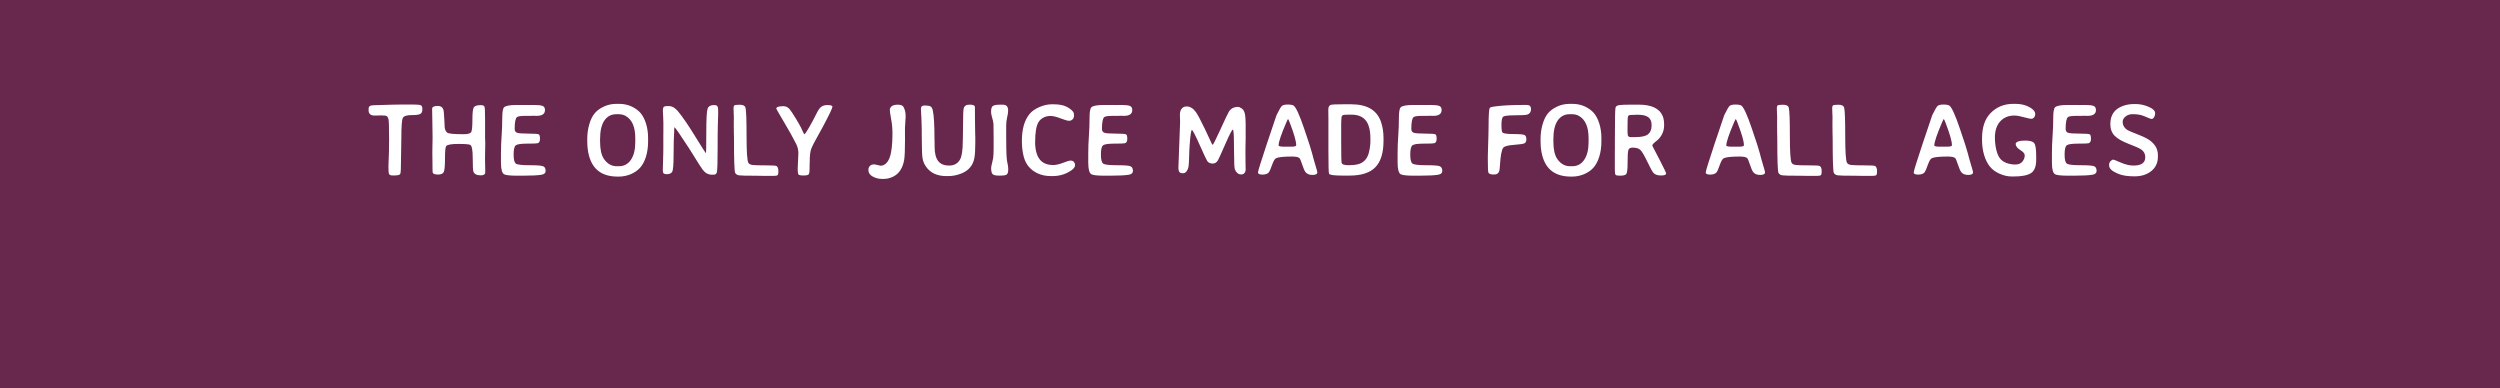 <svg width="1469" height="228" viewBox="0 0 1469 228" fill="none" xmlns="http://www.w3.org/2000/svg">
<rect width="1469" height="228" fill="#68274C"/>
<path d="M242.977 61.428C245.263 61.428 246.698 61.574 247.284 61.867C247.889 62.141 248.192 62.922 248.192 64.211C248.192 65.5 247.811 66.398 247.05 66.906C246.288 67.394 244.52 67.639 241.747 67.639C238.993 67.639 237.313 68.186 236.708 69.279C236.122 70.373 235.829 74.338 235.829 81.174L235.624 94.357C235.624 98.791 235.497 101.359 235.243 102.062C235.009 102.746 233.934 103.088 232.02 103.088H230.614C229.559 103.088 228.895 102.814 228.622 102.268C228.368 101.721 228.241 100.354 228.241 98.166L228.27 97.434C228.29 96.945 228.3 96.457 228.3 95.969L228.358 94.533C228.495 91.174 228.563 89.24 228.563 88.732V87.209L228.593 84.982V83.488L228.622 82.756V81.262C228.622 74.602 228.505 70.842 228.27 69.982C228.036 69.123 227.704 68.547 227.274 68.254C226.864 67.961 225.858 67.814 224.257 67.814L220.096 67.902C217.753 67.902 216.581 66.848 216.581 64.738V64.123C216.581 63.088 216.913 62.434 217.577 62.16C218.241 61.887 219.794 61.75 222.235 61.75L227.304 61.603L228.036 61.574C228.524 61.555 229.013 61.545 229.501 61.545L230.263 61.516C230.77 61.496 231.259 61.486 231.727 61.486L235.507 61.428H242.977ZM285.12 101.301C285.12 102.453 284.241 103.029 282.484 103.029C280.14 103.029 278.704 102.297 278.177 100.832C277.904 100.07 277.767 97.424 277.767 92.893C277.767 88.342 277.308 85.764 276.39 85.158C275.804 84.768 273.431 84.572 269.271 84.572C265.13 84.572 262.757 85.012 262.152 85.891C261.702 86.535 261.478 88.889 261.478 92.951C261.478 96.994 261.273 99.611 260.863 100.803C260.452 101.975 259.3 102.561 257.405 102.561C255.511 102.561 254.456 102.16 254.241 101.359C254.163 101.066 254.124 99.289 254.124 96.027L254.036 89.553L254.183 80.91L254.066 72.59L253.978 67.609L253.948 65.734L253.919 64.826V63.918C253.919 62.805 255.052 62.248 257.318 62.248C258.9 62.248 259.945 62.902 260.452 64.211C260.726 64.875 260.931 66.789 261.068 69.953C261.204 73.098 261.282 74.748 261.302 74.904C261.536 76.369 262.054 77.394 262.855 77.981C263.675 78.566 266.898 78.859 272.523 78.859C275.12 78.859 276.614 78.352 277.005 77.336C277.396 76.301 277.591 73.889 277.591 70.1C277.591 66.311 277.864 63.977 278.411 63.098C278.958 62.219 280.316 61.779 282.484 61.779C283.714 61.779 284.447 62.082 284.681 62.688C284.915 63.273 285.032 65.734 285.032 70.07V80.969L285.062 82.023L285.15 84.162L285.12 85.246C285.042 87.434 285.003 89.973 285.003 92.863L285.062 97.17L285.12 99.279V101.301ZM320.232 64.65C320.232 66.936 318.591 68.078 315.31 68.078L313.582 68.019L311.795 68.078H308.982C306.091 68.078 304.353 68.322 303.767 68.811C302.869 69.572 302.42 71.887 302.42 75.754C302.42 76.906 302.898 77.658 303.855 78.01C304.812 78.342 307.088 78.508 310.681 78.508C314.295 78.508 316.297 78.674 316.687 79.006C317.097 79.338 317.302 80.207 317.302 81.613C317.302 83.019 316.843 83.869 315.925 84.162C315.457 84.318 313.406 84.397 309.773 84.397C306.16 84.397 303.923 84.728 303.064 85.393C302.224 86.037 301.804 87.863 301.804 90.871C301.804 93.879 302.293 95.666 303.269 96.232C304.265 96.799 306.931 97.082 311.267 97.082C315.603 97.082 318.24 97.287 319.177 97.697C320.134 98.107 320.613 99.025 320.613 100.451C320.613 101.662 319.802 102.404 318.181 102.678C315.994 103.049 312.293 103.234 307.078 103.234H303.972C299.773 103.234 297.175 102.951 296.179 102.385C294.968 101.701 294.363 99.397 294.363 95.471V90.256C294.363 86.877 294.49 83.41 294.744 79.856C294.998 76.301 295.125 72.775 295.125 69.279C295.125 65.764 295.496 63.674 296.238 63.01C297.214 62.131 299.617 61.691 303.445 61.691H309.363L310.33 61.721L314.168 61.691C316.453 61.691 318.035 61.887 318.914 62.277C319.793 62.668 320.232 63.459 320.232 64.65ZM352.604 81.76V83.137C352.604 87.746 353.356 91.154 354.86 93.361C356.832 96.232 359.332 97.668 362.36 97.668H363.737C366.686 97.668 369.01 96.418 370.709 93.918C372.428 91.418 373.288 87.941 373.288 83.488V81.174C373.288 74.592 371.393 70.236 367.604 68.107C366.432 67.443 365.075 67.111 363.532 67.111H362.155C359.166 67.111 356.823 68.352 355.123 70.832C353.444 73.312 352.604 76.955 352.604 81.76ZM380.817 81.086V83.107C380.817 86.447 380.387 89.475 379.528 92.189C378.668 94.885 377.516 97.023 376.071 98.606C374.645 100.188 372.809 101.447 370.563 102.385C368.317 103.303 365.993 103.762 363.59 103.762H362.887C353.844 103.762 348.239 99.641 346.071 91.398C345.407 88.859 345.075 86.076 345.075 83.049V81.672C345.075 78.625 345.465 75.764 346.246 73.088C347.028 70.393 348.063 68.254 349.352 66.672C350.661 65.07 352.457 63.732 354.743 62.658C357.028 61.565 359.547 61.018 362.301 61.018H363.707C366.461 61.018 368.952 61.545 371.178 62.6C373.405 63.654 375.163 64.953 376.452 66.496C377.76 68.039 378.815 70.1 379.616 72.678C380.416 75.256 380.817 78.059 380.817 81.086ZM396.212 75.637C395.938 80.207 395.802 85.344 395.802 91.047C395.802 96.731 395.518 100.041 394.952 100.979C394.405 101.896 393.341 102.355 391.759 102.355C390.977 102.355 390.401 102.219 390.03 101.945C389.659 101.652 389.473 101.076 389.473 100.217V99.133L389.679 92.248C389.718 91.193 389.737 90.393 389.737 89.846L389.766 87.414V79.182L389.796 78.01V72.15C389.796 71.33 389.757 70.158 389.679 68.635L389.503 65.266C389.503 63.879 389.708 63.039 390.118 62.746C390.548 62.453 391.368 62.307 392.579 62.307C393.809 62.307 394.864 62.56 395.743 63.068C396.641 63.576 397.52 64.348 398.38 65.383C401.095 68.664 404.473 73.596 408.516 80.178C412.559 86.74 414.649 90.022 414.786 90.022C414.942 90.022 415.02 86.018 415.02 78.01C415.02 69.982 415.274 65.266 415.782 63.859C416.309 62.434 417.569 61.721 419.561 61.721C420.421 61.721 421.036 61.906 421.407 62.277C421.798 62.629 421.993 63.596 421.993 65.178V67.463C421.993 68.244 421.934 70.051 421.817 72.883C421.72 75.715 421.671 80.764 421.671 88.029C421.671 95.275 421.534 99.621 421.261 101.066C421.065 102.121 420.421 102.648 419.327 102.648H418.272C416.163 102.648 414.376 101.672 412.911 99.719C412.266 98.859 411.026 96.965 409.19 94.035L407.345 91.047C406.524 89.719 405.684 88.391 404.825 87.062C399.532 78.879 396.69 74.787 396.3 74.787L396.212 75.637ZM431.118 66.496C431.06 65.168 431.03 64.162 431.03 63.478C431.03 62.775 431.167 62.277 431.441 61.984C431.714 61.691 432.808 61.545 434.722 61.545C436.636 61.545 437.749 62.141 438.062 63.332C438.472 64.856 438.677 70.314 438.677 79.709C438.677 89.103 439.029 94.426 439.732 95.676C440.122 96.359 440.943 96.779 442.193 96.936C443.443 97.092 445.972 97.17 449.78 97.17C453.589 97.17 455.718 97.287 456.167 97.522C456.968 97.932 457.368 98.918 457.368 100.48V101.125C457.368 101.984 457.222 102.57 456.929 102.883C456.636 103.195 455.845 103.352 454.556 103.352H450.513L449.839 103.322H447.818L444.419 103.264C438.697 103.264 435.318 103.186 434.282 103.029C433.247 102.893 432.486 102.424 431.997 101.623C431.529 100.822 431.294 94.094 431.294 81.438L431.206 77.482C431.206 76.838 431.206 76.193 431.206 75.549L431.177 74.26V71.037L431.206 69.748C431.206 69.318 431.206 68.889 431.206 68.459L431.118 66.496ZM456.152 63.83C456.152 62.873 457.548 62.395 460.341 62.395C461.865 62.395 463.154 63.078 464.209 64.445C464.951 65.383 466.035 67.023 467.461 69.367C468.886 71.691 469.961 73.576 470.683 75.022L471.621 77.072C472.207 78.283 472.539 78.889 472.617 78.889C472.968 78.889 473.935 77.502 475.517 74.728C477.099 71.936 478.349 69.602 479.267 67.727C480.185 65.852 480.918 64.553 481.464 63.83C482.539 62.424 484.082 61.721 486.093 61.721C488.125 61.721 489.14 62.053 489.14 62.717C489.14 63.498 487.304 67.346 483.632 74.26C483.125 75.217 482.607 76.164 482.08 77.102L481.289 78.508C478.75 83 477.197 86.027 476.63 87.59C476.064 89.133 475.781 91.789 475.781 95.559L475.722 96.936V99.016C475.722 100.773 475.556 101.896 475.224 102.385C474.892 102.873 473.877 103.117 472.177 103.117C470.498 103.117 469.502 102.922 469.189 102.531C468.877 102.121 468.72 101.008 468.72 99.191L469.13 90.08C469.13 88.107 468.681 86.242 467.783 84.484C466.005 80.949 463.623 76.672 460.634 71.652C457.646 66.613 456.152 64.006 456.152 63.83ZM519.051 105.139H518.407C516.297 105.139 514.413 104.66 512.752 103.703C511.112 102.766 510.291 101.564 510.291 100.1V99.543C510.291 98.586 510.76 97.756 511.698 97.053C512.108 96.74 512.83 96.584 513.866 96.584L517.469 97.375C518.543 97.375 519.539 96.975 520.457 96.174C521.395 95.353 522.137 94.221 522.684 92.775C523.836 89.768 524.413 85.022 524.413 78.537C524.413 75.529 524.149 72.658 523.621 69.924C523.114 67.189 522.86 65.412 522.86 64.592C522.86 63.752 523.231 63.029 523.973 62.424C524.735 61.818 525.946 61.516 527.606 61.516C529.286 61.516 530.37 61.935 530.858 62.775C531.717 64.279 532.147 66.057 532.147 68.107V68.752L531.766 75.022V79.65L531.795 81.643C531.795 87.951 531.62 92.102 531.268 94.094C530.428 98.723 528.377 101.906 525.116 103.645C523.28 104.641 521.258 105.139 519.051 105.139ZM549.182 86.242C549.182 89.973 549.866 92.746 551.233 94.562C552.6 96.379 554.759 97.287 557.708 97.287C560.657 97.287 562.796 96.096 564.124 93.713C565.198 91.799 565.735 88.117 565.735 82.668L565.794 80.588L565.882 73.352C565.882 67.824 566.018 64.572 566.292 63.596C566.682 62.19 567.825 61.486 569.72 61.486C571.634 61.486 572.679 61.867 572.854 62.629C572.893 62.805 572.913 65.51 572.913 70.744L572.971 75.842C572.971 76.525 572.981 77.199 573.001 77.863L573.089 80.881V83.928C573.089 87.932 572.903 90.93 572.532 92.922C571.731 97.141 569.28 100.109 565.179 101.828C562.561 102.922 559.905 103.469 557.21 103.469H556.096C550.667 103.469 546.663 101.604 544.085 97.873C543.069 96.408 542.405 94.797 542.093 93.039C541.8 91.262 541.653 87.717 541.653 82.404C541.653 77.072 541.575 72.688 541.419 69.25L541.302 67.404C541.204 65.861 541.155 64.934 541.155 64.621V63.684C541.155 62.551 541.888 61.984 543.352 61.984C544.817 61.984 545.901 62.141 546.604 62.453C547.327 62.766 547.825 63.557 548.098 64.826C548.763 67.873 549.095 73.293 549.095 81.086L549.153 83.137C549.173 83.82 549.182 84.856 549.182 86.242ZM588.366 103.176H586.755C585.095 103.176 583.952 102.912 583.327 102.385C582.702 101.838 582.39 100.598 582.39 98.664C582.39 98.137 582.615 97.014 583.064 95.295C583.532 93.557 583.767 92.014 583.767 90.666L583.855 87.443V81.408C583.855 76.76 583.825 73.938 583.767 72.941C583.708 71.926 583.454 70.686 583.005 69.221C582.575 67.736 582.361 66.652 582.361 65.969V65.471C582.361 63.908 582.683 62.863 583.327 62.336C583.991 61.789 585.378 61.516 587.488 61.516H589.099C590.349 61.516 591.208 61.818 591.677 62.424C592.146 63.01 592.38 63.85 592.38 64.943C592.38 66.037 592.185 67.375 591.794 68.957C591.423 70.519 591.238 72.082 591.238 73.644V81.467L591.267 83.078C591.267 89.523 591.462 93.576 591.853 95.236C592.243 96.877 592.439 98.147 592.439 99.045V99.543C592.439 101.184 592.116 102.199 591.472 102.59C590.847 102.98 589.812 103.176 588.366 103.176ZM608.244 83.723C608.244 85.754 608.478 87.668 608.947 89.465C610.255 94.465 613.507 96.965 618.703 96.965C620.48 96.965 622.463 96.535 624.65 95.676C626.838 94.797 628.332 94.357 629.132 94.357C629.953 94.357 630.588 94.621 631.037 95.148C631.486 95.676 631.711 96.281 631.711 96.965C631.711 98.508 630.138 100.051 626.994 101.594C624.435 102.844 621.593 103.469 618.468 103.469H617.56C614.65 103.469 612.072 102.951 609.826 101.916C605.548 99.943 602.804 96.721 601.593 92.248C600.832 89.416 600.451 86.281 600.451 82.844C600.451 75.93 601.945 70.656 604.933 67.023C606.281 65.383 608.205 64.016 610.705 62.922C613.224 61.828 615.675 61.281 618.058 61.281H618.937C622.16 61.281 624.689 61.73 626.525 62.629C628.361 63.527 629.718 64.562 630.597 65.734C630.929 66.184 631.095 66.887 631.095 67.844C631.095 68.801 630.812 69.562 630.246 70.129C629.679 70.695 628.976 70.978 628.136 70.978C627.316 70.978 625.685 70.51 623.244 69.572C620.802 68.615 618.8 68.137 617.238 68.137C615.675 68.137 614.269 68.478 613.019 69.162C611.789 69.846 610.851 70.725 610.207 71.799C608.898 73.947 608.244 77.922 608.244 83.723ZM665.328 64.65C665.328 66.936 663.688 68.078 660.406 68.078L658.678 68.019L656.891 68.078H654.078C651.188 68.078 649.449 68.322 648.863 68.811C647.965 69.572 647.516 71.887 647.516 75.754C647.516 76.906 647.994 77.658 648.951 78.01C649.908 78.342 652.184 78.508 655.777 78.508C659.391 78.508 661.393 78.674 661.783 79.006C662.193 79.338 662.398 80.207 662.398 81.613C662.398 83.019 661.939 83.869 661.021 84.162C660.553 84.318 658.502 84.397 654.869 84.397C651.256 84.397 649.02 84.728 648.16 85.393C647.32 86.037 646.9 87.863 646.9 90.871C646.9 93.879 647.389 95.666 648.365 96.232C649.361 96.799 652.027 97.082 656.363 97.082C660.699 97.082 663.336 97.287 664.273 97.697C665.23 98.107 665.709 99.025 665.709 100.451C665.709 101.662 664.898 102.404 663.277 102.678C661.09 103.049 657.389 103.234 652.174 103.234H649.068C644.869 103.234 642.271 102.951 641.275 102.385C640.064 101.701 639.459 99.397 639.459 95.471V90.256C639.459 86.877 639.586 83.41 639.84 79.856C640.094 76.301 640.221 72.775 640.221 69.279C640.221 65.764 640.592 63.674 641.334 63.01C642.311 62.131 644.713 61.691 648.541 61.691H654.459L655.426 61.721L659.264 61.691C661.549 61.691 663.131 61.887 664.01 62.277C664.889 62.668 665.328 63.459 665.328 64.65ZM697.202 62.541C699.311 62.541 701.157 63.664 702.739 65.91C703.774 67.375 705.483 70.578 707.866 75.519L711.938 84.221L712.524 85.158C712.817 85.158 714.36 82.102 717.153 75.988C719.927 69.894 721.587 66.418 722.134 65.559C723.286 63.723 725.102 62.805 727.583 62.805C727.973 62.805 728.608 63.078 729.487 63.625C730.366 64.172 730.991 65.08 731.362 66.35C731.753 67.619 731.948 70.188 731.948 74.055V81.35L731.86 85.686L731.831 88.527V91.369L731.86 92.775V95.559L731.948 99.543C731.948 100.363 731.723 101.066 731.274 101.652C730.845 102.219 730.19 102.502 729.311 102.502C728.452 102.502 727.69 102.219 727.026 101.652C726.382 101.066 725.903 100.344 725.591 99.484C725.298 98.625 725.151 95.559 725.151 90.285L725.093 87.385C725.073 86.408 725.063 85.441 725.063 84.484C725.063 78.938 724.839 76.164 724.389 76.164C723.94 76.164 722.475 78.996 719.995 84.66C717.534 90.305 716.069 93.518 715.6 94.299C714.878 95.51 713.852 96.115 712.524 96.115C711.196 96.115 710.161 95.647 709.419 94.709C709.048 94.221 707.554 91.047 704.936 85.188C702.339 79.328 700.815 76.398 700.366 76.398C699.917 76.398 699.477 79.289 699.048 85.07C698.891 87.258 698.784 89.631 698.725 92.189C698.667 94.728 698.559 96.555 698.403 97.668C698.247 98.762 697.876 99.728 697.29 100.568C696.723 101.389 696.011 101.799 695.151 101.799C694.292 101.799 693.696 101.672 693.364 101.418C692.739 100.949 692.427 99.992 692.427 98.547L693.423 71.857L693.393 70.451L693.305 67.668C693.305 66.242 693.55 65.129 694.038 64.328C694.761 63.137 695.815 62.541 697.202 62.541ZM754.374 86.184H758.857C760.712 86.184 761.64 85.91 761.64 85.363V85.188C761.64 82.981 760.361 78.547 757.802 71.887C757.314 70.617 756.982 69.982 756.806 69.982C756.728 69.982 756.396 70.656 755.81 72.004C752.802 79.016 751.298 83.488 751.298 85.422C751.298 85.93 752.323 86.184 754.374 86.184ZM774.062 101.242C774.062 102.277 773.105 102.795 771.191 102.795C769.277 102.795 767.89 102.199 767.03 101.008C766.503 100.266 765.888 98.85 765.185 96.76C764.501 94.65 763.984 93.391 763.632 92.981C763.046 92.316 761.542 91.984 759.12 91.984C754.198 91.984 751.073 92.326 749.745 93.01C749.023 93.381 748.251 94.719 747.431 97.023C746.611 99.328 746.005 100.725 745.614 101.213C744.872 102.131 743.612 102.59 741.835 102.59C740.077 102.59 739.198 102.18 739.198 101.359C739.198 100.539 740.976 94.797 744.53 84.133C748.085 73.469 749.941 67.971 750.097 67.639C751.601 64.553 752.655 62.746 753.261 62.219C753.886 61.691 755.058 61.428 756.777 61.428C758.495 61.447 759.638 61.672 760.204 62.102C761.591 63.176 763.612 67.619 766.269 75.432C768.945 83.244 770.507 88.088 770.956 89.963C771.405 91.818 772.03 94.074 772.831 96.731C773.652 99.387 774.062 100.891 774.062 101.242ZM805.248 82.99V81.584C805.248 76.584 804.33 72.971 802.494 70.744C800.677 68.498 797.884 67.375 794.115 67.375H791.947C790.306 67.375 789.271 67.512 788.841 67.785C788.412 68.039 788.197 68.801 788.197 70.07L788.138 70.861C788.099 71.389 788.08 71.936 788.08 72.502V82.756C788.08 90.725 788.168 95.041 788.343 95.705C788.578 96.623 789.994 97.082 792.591 97.082L793.002 97.053C795.404 97.033 797.328 96.769 798.773 96.262C801.605 95.246 803.451 93.098 804.31 89.816C804.935 87.414 805.248 85.139 805.248 82.99ZM812.953 81.262V82.727C812.953 89.797 811.361 94.973 808.177 98.254C804.994 101.535 799.916 103.176 792.943 103.176H788.871C783.988 103.176 781.351 102.824 780.961 102.121C780.707 101.652 780.58 97.394 780.58 89.348V69.602L780.55 68.928V67.609L780.521 64.973V64.299C780.521 62.834 781.019 61.935 782.015 61.603C782.679 61.389 785.072 61.281 789.193 61.281H793.998C803.431 61.281 809.291 64.826 811.576 71.916C812.494 74.728 812.953 77.844 812.953 81.262ZM847.098 64.65C847.098 66.936 845.457 68.078 842.176 68.078L840.447 68.019L838.66 68.078H835.848C832.957 68.078 831.219 68.322 830.633 68.811C829.734 69.572 829.285 71.887 829.285 75.754C829.285 76.906 829.764 77.658 830.721 78.01C831.678 78.342 833.953 78.508 837.547 78.508C841.16 78.508 843.162 78.674 843.553 79.006C843.963 79.338 844.168 80.207 844.168 81.613C844.168 83.019 843.709 83.869 842.791 84.162C842.322 84.318 840.271 84.397 836.639 84.397C833.025 84.397 830.789 84.728 829.93 85.393C829.09 86.037 828.67 87.863 828.67 90.871C828.67 93.879 829.158 95.666 830.135 96.232C831.131 96.799 833.797 97.082 838.133 97.082C842.469 97.082 845.105 97.287 846.043 97.697C847 98.107 847.479 99.025 847.479 100.451C847.479 101.662 846.668 102.404 845.047 102.678C842.859 103.049 839.158 103.234 833.943 103.234H830.838C826.639 103.234 824.041 102.951 823.045 102.385C821.834 101.701 821.229 99.397 821.229 95.471V90.256C821.229 86.877 821.355 83.41 821.609 79.856C821.863 76.301 821.99 72.775 821.99 69.279C821.99 65.764 822.361 63.674 823.104 63.01C824.08 62.131 826.482 61.691 830.311 61.691H836.229L837.195 61.721L841.033 61.691C843.318 61.691 844.9 61.887 845.779 62.277C846.658 62.668 847.098 63.459 847.098 64.65ZM878.122 102.531H877.419C875.837 102.531 874.88 102.131 874.548 101.33C874.352 100.861 874.255 98.508 874.255 94.269L874.225 92.658L874.255 91.838L874.284 90.256C874.44 86.037 874.518 83.332 874.518 82.141L874.577 80.529L874.694 74.084C874.694 67.424 874.948 63.84 875.456 63.332C875.71 63.078 876.296 62.873 877.214 62.717C881.432 62.014 887.546 61.662 895.554 61.662H897.194C898.815 61.662 899.626 62.482 899.626 64.123C899.626 65.744 898.923 66.809 897.516 67.316C896.696 67.609 894.274 67.756 890.251 67.756C886.227 67.756 883.884 68.039 883.22 68.606C882.575 69.172 882.253 70.803 882.253 73.498C882.253 76.174 882.497 77.668 882.985 77.981C883.825 78.508 886.032 78.772 889.606 78.772C893.2 78.772 895.309 78.986 895.934 79.416C896.579 79.846 896.901 80.656 896.901 81.848C896.901 83.019 896.54 83.801 895.817 84.191C895.114 84.562 893.014 84.875 889.518 85.129C886.022 85.383 883.942 85.959 883.278 86.857C882.341 88.127 881.706 91.525 881.374 97.053C881.276 98.869 881.13 100.051 880.934 100.598C880.485 101.887 879.548 102.531 878.122 102.531ZM912.765 81.76V83.137C912.765 87.746 913.517 91.154 915.021 93.361C916.993 96.232 919.493 97.668 922.521 97.668H923.898C926.847 97.668 929.171 96.418 930.87 93.918C932.589 91.418 933.448 87.941 933.448 83.488V81.174C933.448 74.592 931.554 70.236 927.765 68.107C926.593 67.443 925.236 67.111 923.693 67.111H922.316C919.327 67.111 916.984 68.352 915.284 70.832C913.605 73.312 912.765 76.955 912.765 81.76ZM940.978 81.086V83.107C940.978 86.447 940.548 89.475 939.689 92.189C938.829 94.885 937.677 97.023 936.232 98.606C934.806 100.188 932.97 101.447 930.724 102.385C928.478 103.303 926.154 103.762 923.751 103.762H923.048C914.005 103.762 908.4 99.641 906.232 91.398C905.568 88.859 905.236 86.076 905.236 83.049V81.672C905.236 78.625 905.626 75.764 906.407 73.088C907.189 70.393 908.224 68.254 909.513 66.672C910.821 65.07 912.618 63.732 914.904 62.658C917.189 61.565 919.708 61.018 922.462 61.018H923.868C926.622 61.018 929.112 61.545 931.339 62.6C933.566 63.654 935.323 64.953 936.612 66.496C937.921 68.039 938.976 70.1 939.777 72.678C940.577 75.256 940.978 78.059 940.978 81.086ZM958.306 80.588H960.24L960.504 80.559H961.002C964.576 80.559 967.047 80.002 968.414 78.889C969.781 77.756 970.464 76.096 970.464 73.908V73.352C970.464 71.32 969.82 69.826 968.531 68.869C967.261 67.912 965.269 67.434 962.554 67.434H961.295L961.06 67.463C958.814 67.463 957.476 67.58 957.047 67.814C956.636 68.049 956.431 68.82 956.431 70.129C956.392 70.441 956.373 70.725 956.373 70.978V73.059L956.343 73.82V77.805C956.402 78.273 956.431 78.654 956.431 78.947C956.431 80.041 957.056 80.588 958.306 80.588ZM970.875 85.539C970.875 85.656 971.08 86.076 971.49 86.799C971.9 87.522 973.257 90.129 975.562 94.621C977.867 99.113 979.019 101.545 979.019 101.916C979.019 102.717 978.004 103.117 975.972 103.117C973.941 103.117 972.466 102.6 971.548 101.564C970.923 100.861 969.713 98.644 967.916 94.914C966.119 91.164 964.742 88.869 963.785 88.029C962.847 87.17 961.343 86.74 959.273 86.74C957.886 86.74 957.056 87.277 956.783 88.352C956.509 89.406 956.373 91.828 956.373 95.617C956.373 99.406 956.109 101.623 955.582 102.268C955.054 102.893 953.97 103.205 952.33 103.205H951.48C950.308 103.205 949.576 103.029 949.283 102.678C949.009 102.307 948.873 101.281 948.873 99.602V88.352L948.902 87.473V82.316C948.902 70.168 949.039 63.752 949.312 63.068C949.605 62.365 950.347 61.926 951.539 61.75C952.73 61.574 955.328 61.486 959.332 61.486H962.818C970.455 61.486 975.191 63.742 977.027 68.254C977.574 69.602 977.847 71.33 977.847 73.439C977.847 75.529 977.418 77.375 976.558 78.977C975.718 80.578 974.556 81.936 973.072 83.049C971.607 84.162 970.875 84.992 970.875 85.539ZM1017.46 86.184H1021.94C1023.79 86.184 1024.72 85.91 1024.72 85.363V85.188C1024.72 82.981 1023.44 78.547 1020.88 71.887C1020.39 70.617 1020.06 69.982 1019.89 69.982C1019.81 69.982 1019.48 70.656 1018.89 72.004C1015.88 79.016 1014.38 83.488 1014.38 85.422C1014.38 85.93 1015.4 86.184 1017.46 86.184ZM1037.14 101.242C1037.14 102.277 1036.19 102.795 1034.27 102.795C1032.36 102.795 1030.97 102.199 1030.11 101.008C1029.58 100.266 1028.97 98.85 1028.27 96.76C1027.58 94.65 1027.06 93.391 1026.71 92.981C1026.13 92.316 1024.62 91.984 1022.2 91.984C1017.28 91.984 1014.15 92.326 1012.83 93.01C1012.1 93.381 1011.33 94.719 1010.51 97.023C1009.69 99.328 1009.09 100.725 1008.7 101.213C1007.95 102.131 1006.69 102.59 1004.92 102.59C1003.16 102.59 1002.28 102.18 1002.28 101.359C1002.28 100.539 1004.06 94.797 1007.61 84.133C1011.17 73.469 1013.02 67.971 1013.18 67.639C1014.68 64.553 1015.74 62.746 1016.34 62.219C1016.97 61.691 1018.14 61.428 1019.86 61.428C1021.58 61.447 1022.72 61.672 1023.29 62.102C1024.67 63.176 1026.69 67.619 1029.35 75.432C1032.03 83.244 1033.59 88.088 1034.04 89.963C1034.49 91.818 1035.11 94.074 1035.91 96.731C1036.73 99.387 1037.14 100.891 1037.14 101.242ZM1044.16 66.496C1044.1 65.168 1044.07 64.162 1044.07 63.478C1044.07 62.775 1044.21 62.277 1044.48 61.984C1044.75 61.691 1045.85 61.545 1047.76 61.545C1049.68 61.545 1050.79 62.141 1051.1 63.332C1051.51 64.856 1051.72 70.314 1051.72 79.709C1051.72 89.103 1052.07 94.426 1052.77 95.676C1053.16 96.359 1053.98 96.779 1055.23 96.936C1056.48 97.092 1059.01 97.17 1062.82 97.17C1066.63 97.17 1068.76 97.287 1069.21 97.522C1070.01 97.932 1070.41 98.918 1070.41 100.48V101.125C1070.41 101.984 1070.26 102.57 1069.97 102.883C1069.68 103.195 1068.89 103.352 1067.6 103.352H1063.55L1062.88 103.322H1060.86L1057.46 103.264C1051.74 103.264 1048.36 103.186 1047.32 103.029C1046.29 102.893 1045.53 102.424 1045.04 101.623C1044.57 100.822 1044.33 94.094 1044.33 81.438L1044.25 77.482C1044.25 76.838 1044.25 76.193 1044.25 75.549L1044.22 74.26V71.037L1044.25 69.748C1044.25 69.318 1044.25 68.889 1044.25 68.459L1044.16 66.496ZM1076.69 66.496C1076.63 65.168 1076.6 64.162 1076.6 63.478C1076.6 62.775 1076.74 62.277 1077.01 61.984C1077.29 61.691 1078.38 61.545 1080.3 61.545C1082.21 61.545 1083.32 62.141 1083.64 63.332C1084.05 64.856 1084.25 70.314 1084.25 79.709C1084.25 89.103 1084.6 94.426 1085.31 95.676C1085.7 96.359 1086.52 96.779 1087.77 96.936C1089.02 97.092 1091.55 97.17 1095.35 97.17C1099.16 97.17 1101.29 97.287 1101.74 97.522C1102.54 97.932 1102.94 98.918 1102.94 100.48V101.125C1102.94 101.984 1102.8 102.57 1102.5 102.883C1102.21 103.195 1101.42 103.352 1100.13 103.352H1096.09L1095.41 103.322H1093.39L1089.99 103.264C1084.27 103.264 1080.89 103.186 1079.86 103.029C1078.82 102.893 1078.06 102.424 1077.57 101.623C1077.1 100.822 1076.87 94.094 1076.87 81.438L1076.78 77.482C1076.78 76.838 1076.78 76.193 1076.78 75.549L1076.75 74.26V71.037L1076.78 69.748C1076.78 69.318 1076.78 68.889 1076.78 68.459L1076.69 66.496ZM1139.68 86.184H1144.16C1146.02 86.184 1146.95 85.91 1146.95 85.363V85.188C1146.95 82.981 1145.67 78.547 1143.11 71.887C1142.62 70.617 1142.29 69.982 1142.11 69.982C1142.03 69.982 1141.7 70.656 1141.12 72.004C1138.11 79.016 1136.6 83.488 1136.6 85.422C1136.6 85.93 1137.63 86.184 1139.68 86.184ZM1159.37 101.242C1159.37 102.277 1158.41 102.795 1156.5 102.795C1154.58 102.795 1153.2 102.199 1152.34 101.008C1151.81 100.266 1151.19 98.85 1150.49 96.76C1149.81 94.65 1149.29 93.391 1148.94 92.981C1148.35 92.316 1146.85 91.984 1144.43 91.984C1139.5 91.984 1136.38 92.326 1135.05 93.01C1134.33 93.381 1133.56 94.719 1132.74 97.023C1131.92 99.328 1131.31 100.725 1130.92 101.213C1130.18 102.131 1128.92 102.59 1127.14 102.59C1125.38 102.59 1124.5 102.18 1124.5 101.359C1124.5 100.539 1126.28 94.797 1129.84 84.133C1133.39 73.469 1135.25 67.971 1135.4 67.639C1136.91 64.553 1137.96 62.746 1138.57 62.219C1139.19 61.691 1140.36 61.428 1142.08 61.428C1143.8 61.447 1144.94 61.672 1145.51 62.102C1146.9 63.176 1148.92 67.619 1151.57 75.432C1154.25 83.244 1155.81 88.088 1156.26 89.963C1156.71 91.818 1157.34 94.074 1158.14 96.731C1158.96 99.387 1159.37 100.891 1159.37 101.242ZM1189.73 91.252C1189.73 90.256 1188.84 89.211 1187.07 88.117C1185.29 87.023 1184.4 85.822 1184.4 84.514C1184.4 84.221 1184.59 83.918 1184.96 83.606C1185.74 82.941 1187.46 82.609 1190.11 82.609C1192.77 82.609 1194.49 83.098 1195.27 84.074C1196.07 85.031 1196.47 87.57 1196.47 91.691V93.859C1196.47 97.844 1195.43 100.48 1193.34 101.77C1191.27 103.059 1187.88 103.703 1183.17 103.703H1182.09C1179.8 103.703 1177.45 103.176 1175.03 102.121C1172.6 101.066 1170.67 99.641 1169.23 97.844C1167.78 96.027 1166.66 93.772 1165.86 91.076C1165.06 88.361 1164.65 85.481 1164.65 82.434V81.262C1164.65 74.992 1166.22 70.168 1169.34 66.789C1172.92 62.941 1177.49 61.018 1183.05 61.018H1184.2C1187.4 61.018 1190.14 61.652 1192.43 62.922C1194.73 64.172 1195.89 65.529 1195.89 66.994C1195.89 67.834 1195.65 68.518 1195.18 69.045C1194.71 69.553 1194.17 69.807 1193.54 69.807C1192.92 69.807 1191.48 69.494 1189.23 68.869C1187.01 68.225 1185.14 67.902 1183.64 67.902C1180.2 67.902 1177.44 69.035 1175.35 71.301C1173.26 73.566 1172.21 76.74 1172.21 80.822C1172.21 83.361 1172.48 85.734 1173 87.941C1173.53 90.129 1174.24 91.818 1175.14 93.01C1176.04 94.201 1177.31 95.109 1178.95 95.734C1180.59 96.359 1182.33 96.672 1184.17 96.672C1186.02 96.672 1187.41 96.115 1188.33 95.002C1189.26 93.869 1189.73 92.619 1189.73 91.252ZM1231.58 64.65C1231.58 66.936 1229.94 68.078 1226.66 68.078L1224.93 68.019L1223.15 68.078H1220.33C1217.44 68.078 1215.7 68.322 1215.12 68.811C1214.22 69.572 1213.77 71.887 1213.77 75.754C1213.77 76.906 1214.25 77.658 1215.21 78.01C1216.16 78.342 1218.44 78.508 1222.03 78.508C1225.65 78.508 1227.65 78.674 1228.04 79.006C1228.45 79.338 1228.65 80.207 1228.65 81.613C1228.65 83.019 1228.19 83.869 1227.28 84.162C1226.81 84.318 1224.76 84.397 1221.12 84.397C1217.51 84.397 1215.27 84.728 1214.41 85.393C1213.57 86.037 1213.16 87.863 1213.16 90.871C1213.16 93.879 1213.64 95.666 1214.62 96.232C1215.62 96.799 1218.28 97.082 1222.62 97.082C1226.95 97.082 1229.59 97.287 1230.53 97.697C1231.49 98.107 1231.96 99.025 1231.96 100.451C1231.96 101.662 1231.15 102.404 1229.53 102.678C1227.34 103.049 1223.64 103.234 1218.43 103.234H1215.32C1211.12 103.234 1208.53 102.951 1207.53 102.385C1206.32 101.701 1205.71 99.397 1205.71 95.471V90.256C1205.71 86.877 1205.84 83.41 1206.09 79.856C1206.35 76.301 1206.48 72.775 1206.48 69.279C1206.48 65.764 1206.85 63.674 1207.59 63.01C1208.57 62.131 1210.97 61.691 1214.8 61.691H1220.71L1221.68 61.721L1225.52 61.691C1227.8 61.691 1229.39 61.887 1230.26 62.277C1231.14 62.668 1231.58 63.459 1231.58 64.65ZM1240.47 99.66C1239.69 98.859 1239.3 97.971 1239.3 96.994C1239.3 96.018 1239.59 95.246 1240.18 94.68C1240.79 94.094 1241.28 93.801 1241.68 93.801C1242.09 93.801 1243.62 94.387 1246.27 95.559C1248.95 96.711 1251.4 97.287 1253.63 97.287C1258.24 97.287 1260.55 95.666 1260.57 92.424C1260.57 90.471 1259.78 88.947 1258.2 87.853C1257.09 87.092 1254.62 85.988 1250.82 84.543C1247.01 83.078 1244.25 81.486 1242.55 79.768C1240.87 78.029 1240.03 75.725 1240.03 72.853C1240.03 67.385 1242.67 63.791 1247.94 62.072C1249.86 61.447 1251.83 61.135 1253.86 61.135H1254.89C1257.49 61.135 1260.04 61.682 1262.56 62.775C1265.1 63.85 1266.37 65.119 1266.37 66.584C1266.37 67.424 1266.17 68.186 1265.76 68.869C1265.37 69.553 1264.8 69.894 1264.06 69.894C1263.86 69.894 1262.35 69.299 1259.52 68.107C1257.9 67.424 1255.75 67.082 1253.07 67.082C1251.47 67.082 1250.1 67.541 1248.97 68.459C1247.84 69.377 1247.27 70.432 1247.27 71.623C1247.27 73.498 1248.1 75.022 1249.76 76.193C1250.48 76.701 1252.69 77.668 1256.38 79.094C1260.09 80.5 1262.7 81.887 1264.2 83.254C1265.71 84.621 1266.71 85.949 1267.22 87.238C1267.73 88.508 1267.98 89.816 1267.98 91.164V92.16C1267.98 95.617 1266.7 98.391 1264.15 100.48C1261.59 102.57 1258.31 103.615 1254.3 103.615C1250.3 103.615 1247.18 103.156 1244.96 102.238C1242.75 101.32 1241.26 100.461 1240.47 99.66Z" fill="white"/>
</svg>

